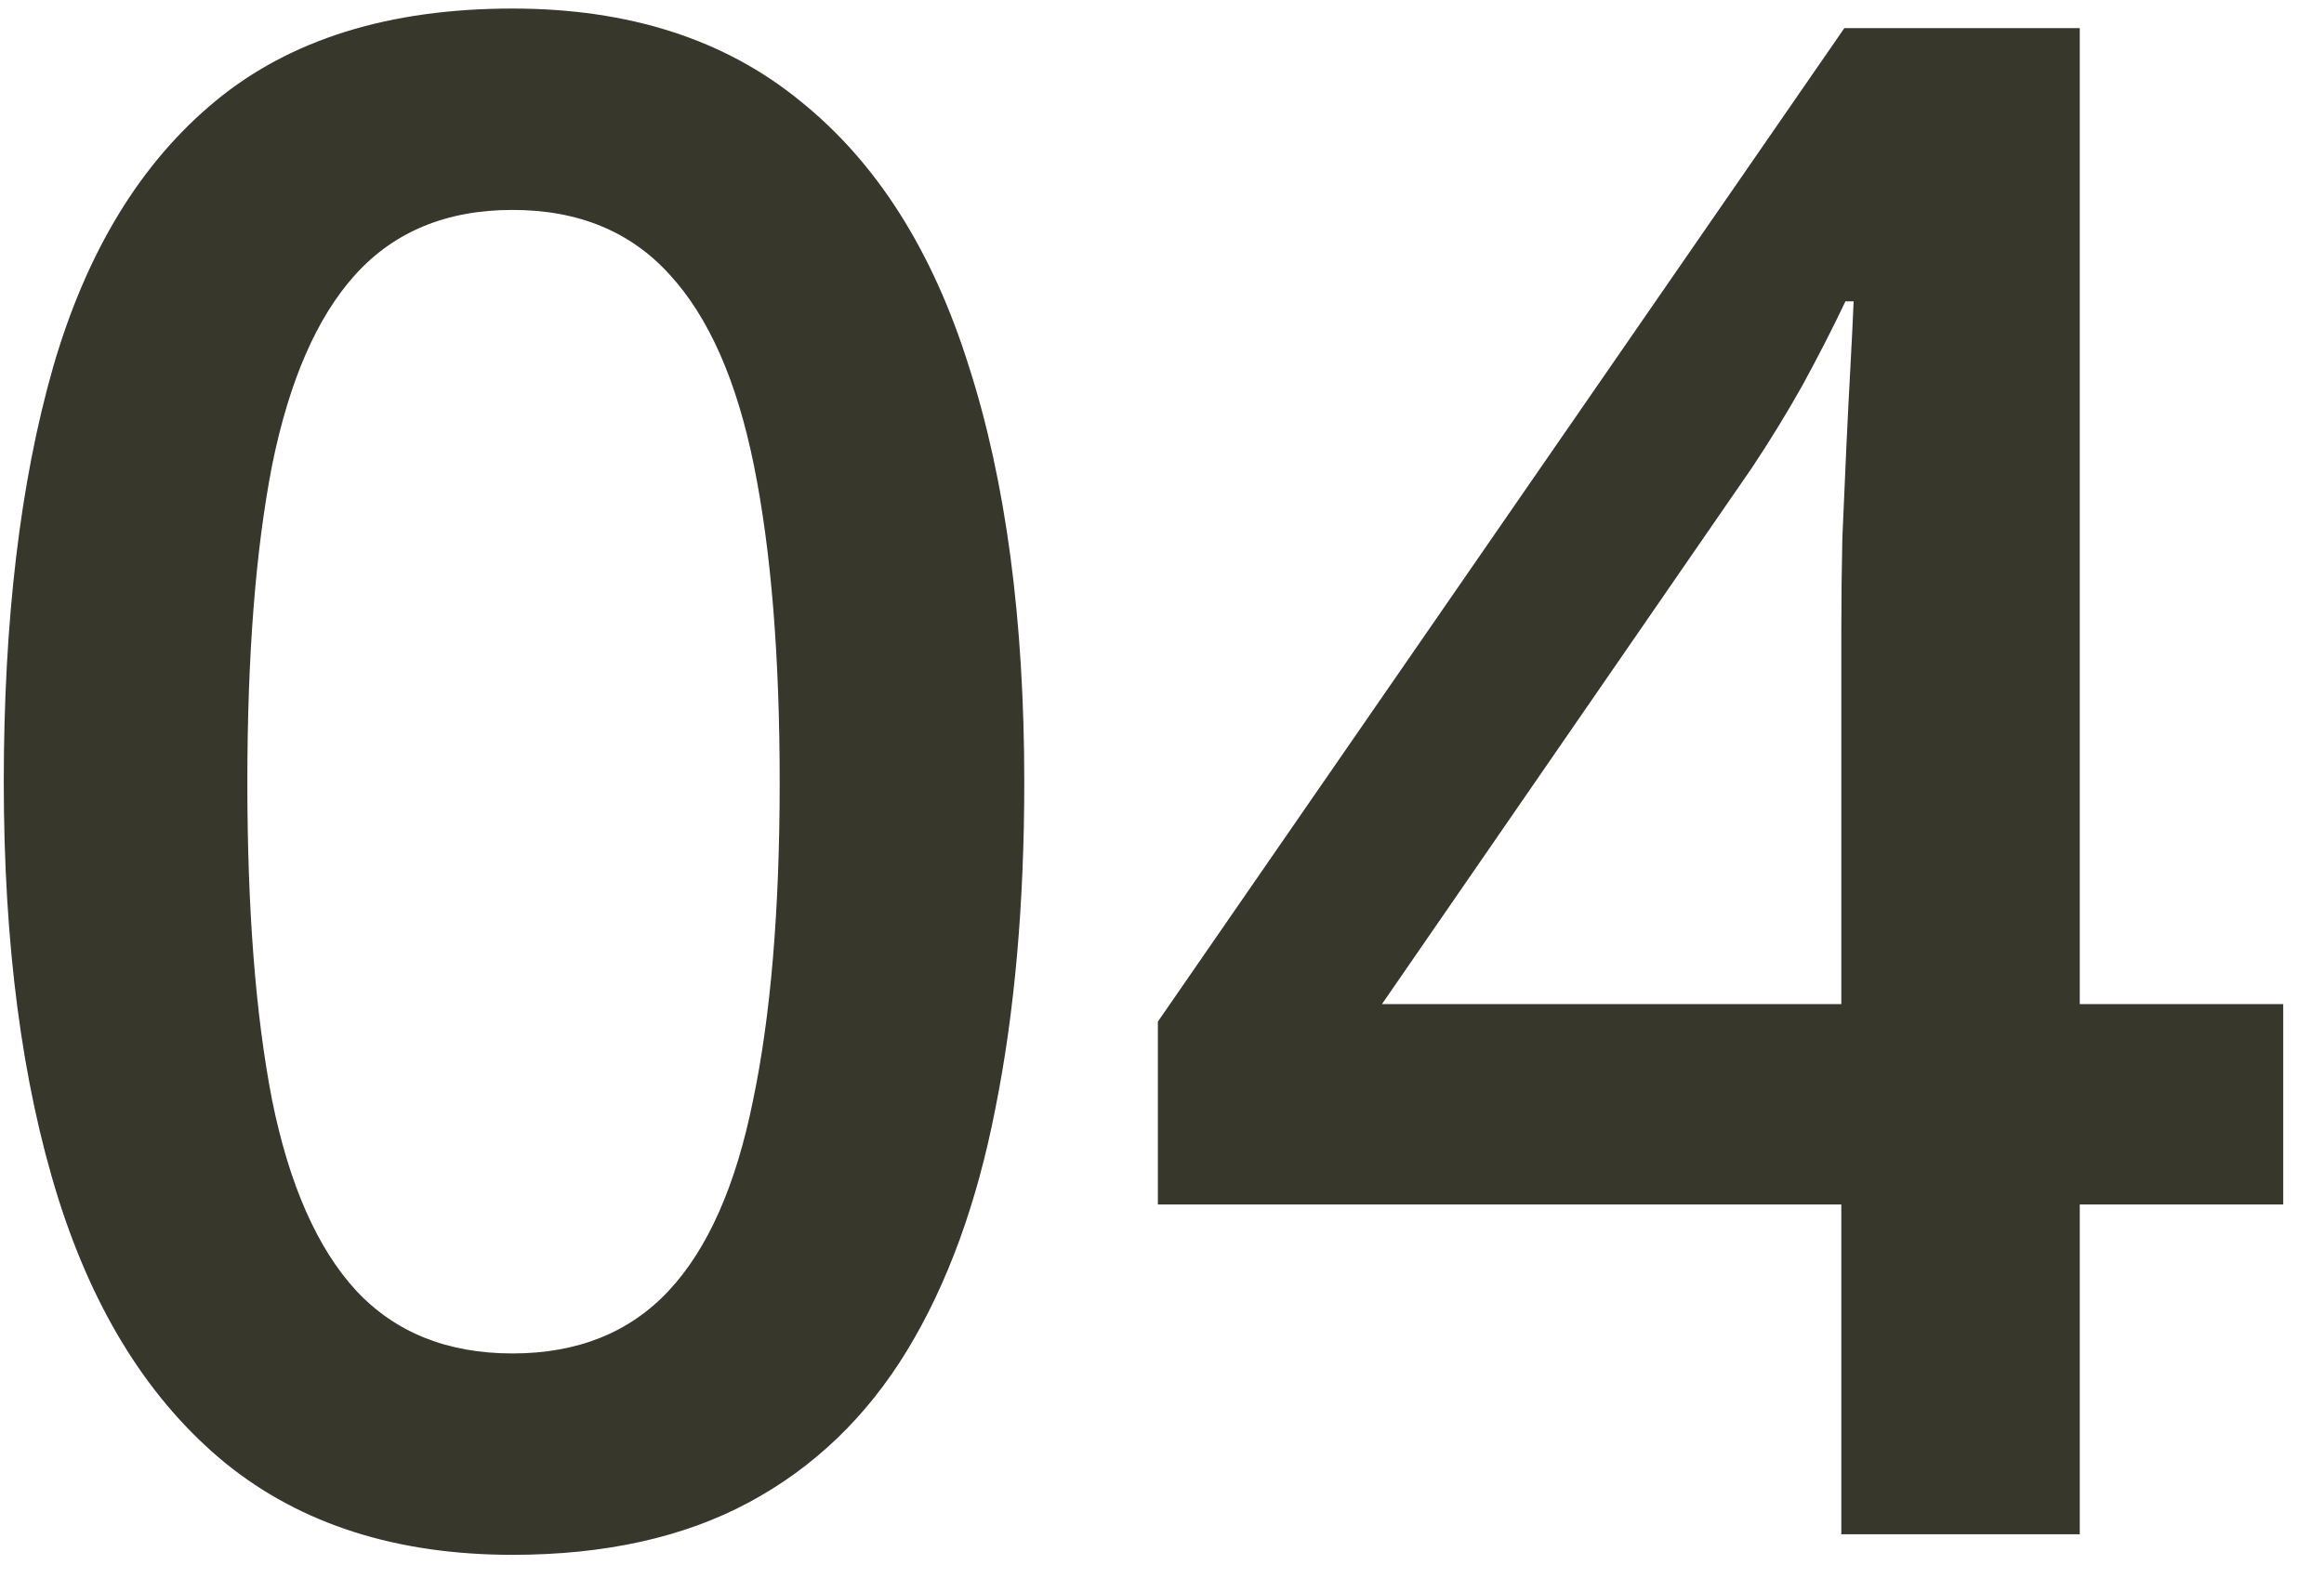 <svg width="53" height="36" viewBox="0 0 53 36" fill="none" xmlns="http://www.w3.org/2000/svg">
<path d="M23.359 17.844C23.359 20.609 23.141 23.086 22.703 25.273C22.281 27.445 21.609 29.289 20.688 30.805C19.766 32.32 18.562 33.477 17.078 34.273C15.594 35.07 13.797 35.469 11.688 35.469C9.047 35.469 6.867 34.773 5.148 33.383C3.43 31.977 2.156 29.961 1.328 27.336C0.5 24.695 0.086 21.531 0.086 17.844C0.086 14.156 0.461 11 1.211 8.375C1.977 5.734 3.211 3.711 4.914 2.305C6.617 0.898 8.875 0.195 11.688 0.195C14.344 0.195 16.531 0.898 18.25 2.305C19.984 3.695 21.266 5.711 22.094 8.352C22.938 10.977 23.359 14.141 23.359 17.844ZM5.641 17.844C5.641 20.734 5.828 23.148 6.203 25.086C6.594 27.023 7.234 28.477 8.125 29.445C9.016 30.398 10.203 30.875 11.688 30.875C13.172 30.875 14.359 30.398 15.25 29.445C16.141 28.492 16.781 27.047 17.172 25.109C17.578 23.172 17.781 20.75 17.781 17.844C17.781 14.969 17.586 12.562 17.195 10.625C16.805 8.688 16.164 7.234 15.273 6.266C14.383 5.281 13.188 4.789 11.688 4.789C10.188 4.789 8.992 5.281 8.102 6.266C7.227 7.234 6.594 8.688 6.203 10.625C5.828 12.562 5.641 14.969 5.641 17.844ZM52.07 27.477H47.43V35H41.992V27.477H26.406V23.305L42.062 0.641H47.43V22.906H52.07V27.477ZM41.992 22.906V14.398C41.992 13.695 42 12.984 42.016 12.266C42.047 11.531 42.078 10.828 42.109 10.156C42.141 9.484 42.172 8.867 42.203 8.305C42.234 7.727 42.258 7.25 42.273 6.875H42.086C41.789 7.5 41.461 8.141 41.102 8.797C40.742 9.438 40.359 10.062 39.953 10.672L31.516 22.906H41.992Z" fill="#38372C"/>
</svg>
